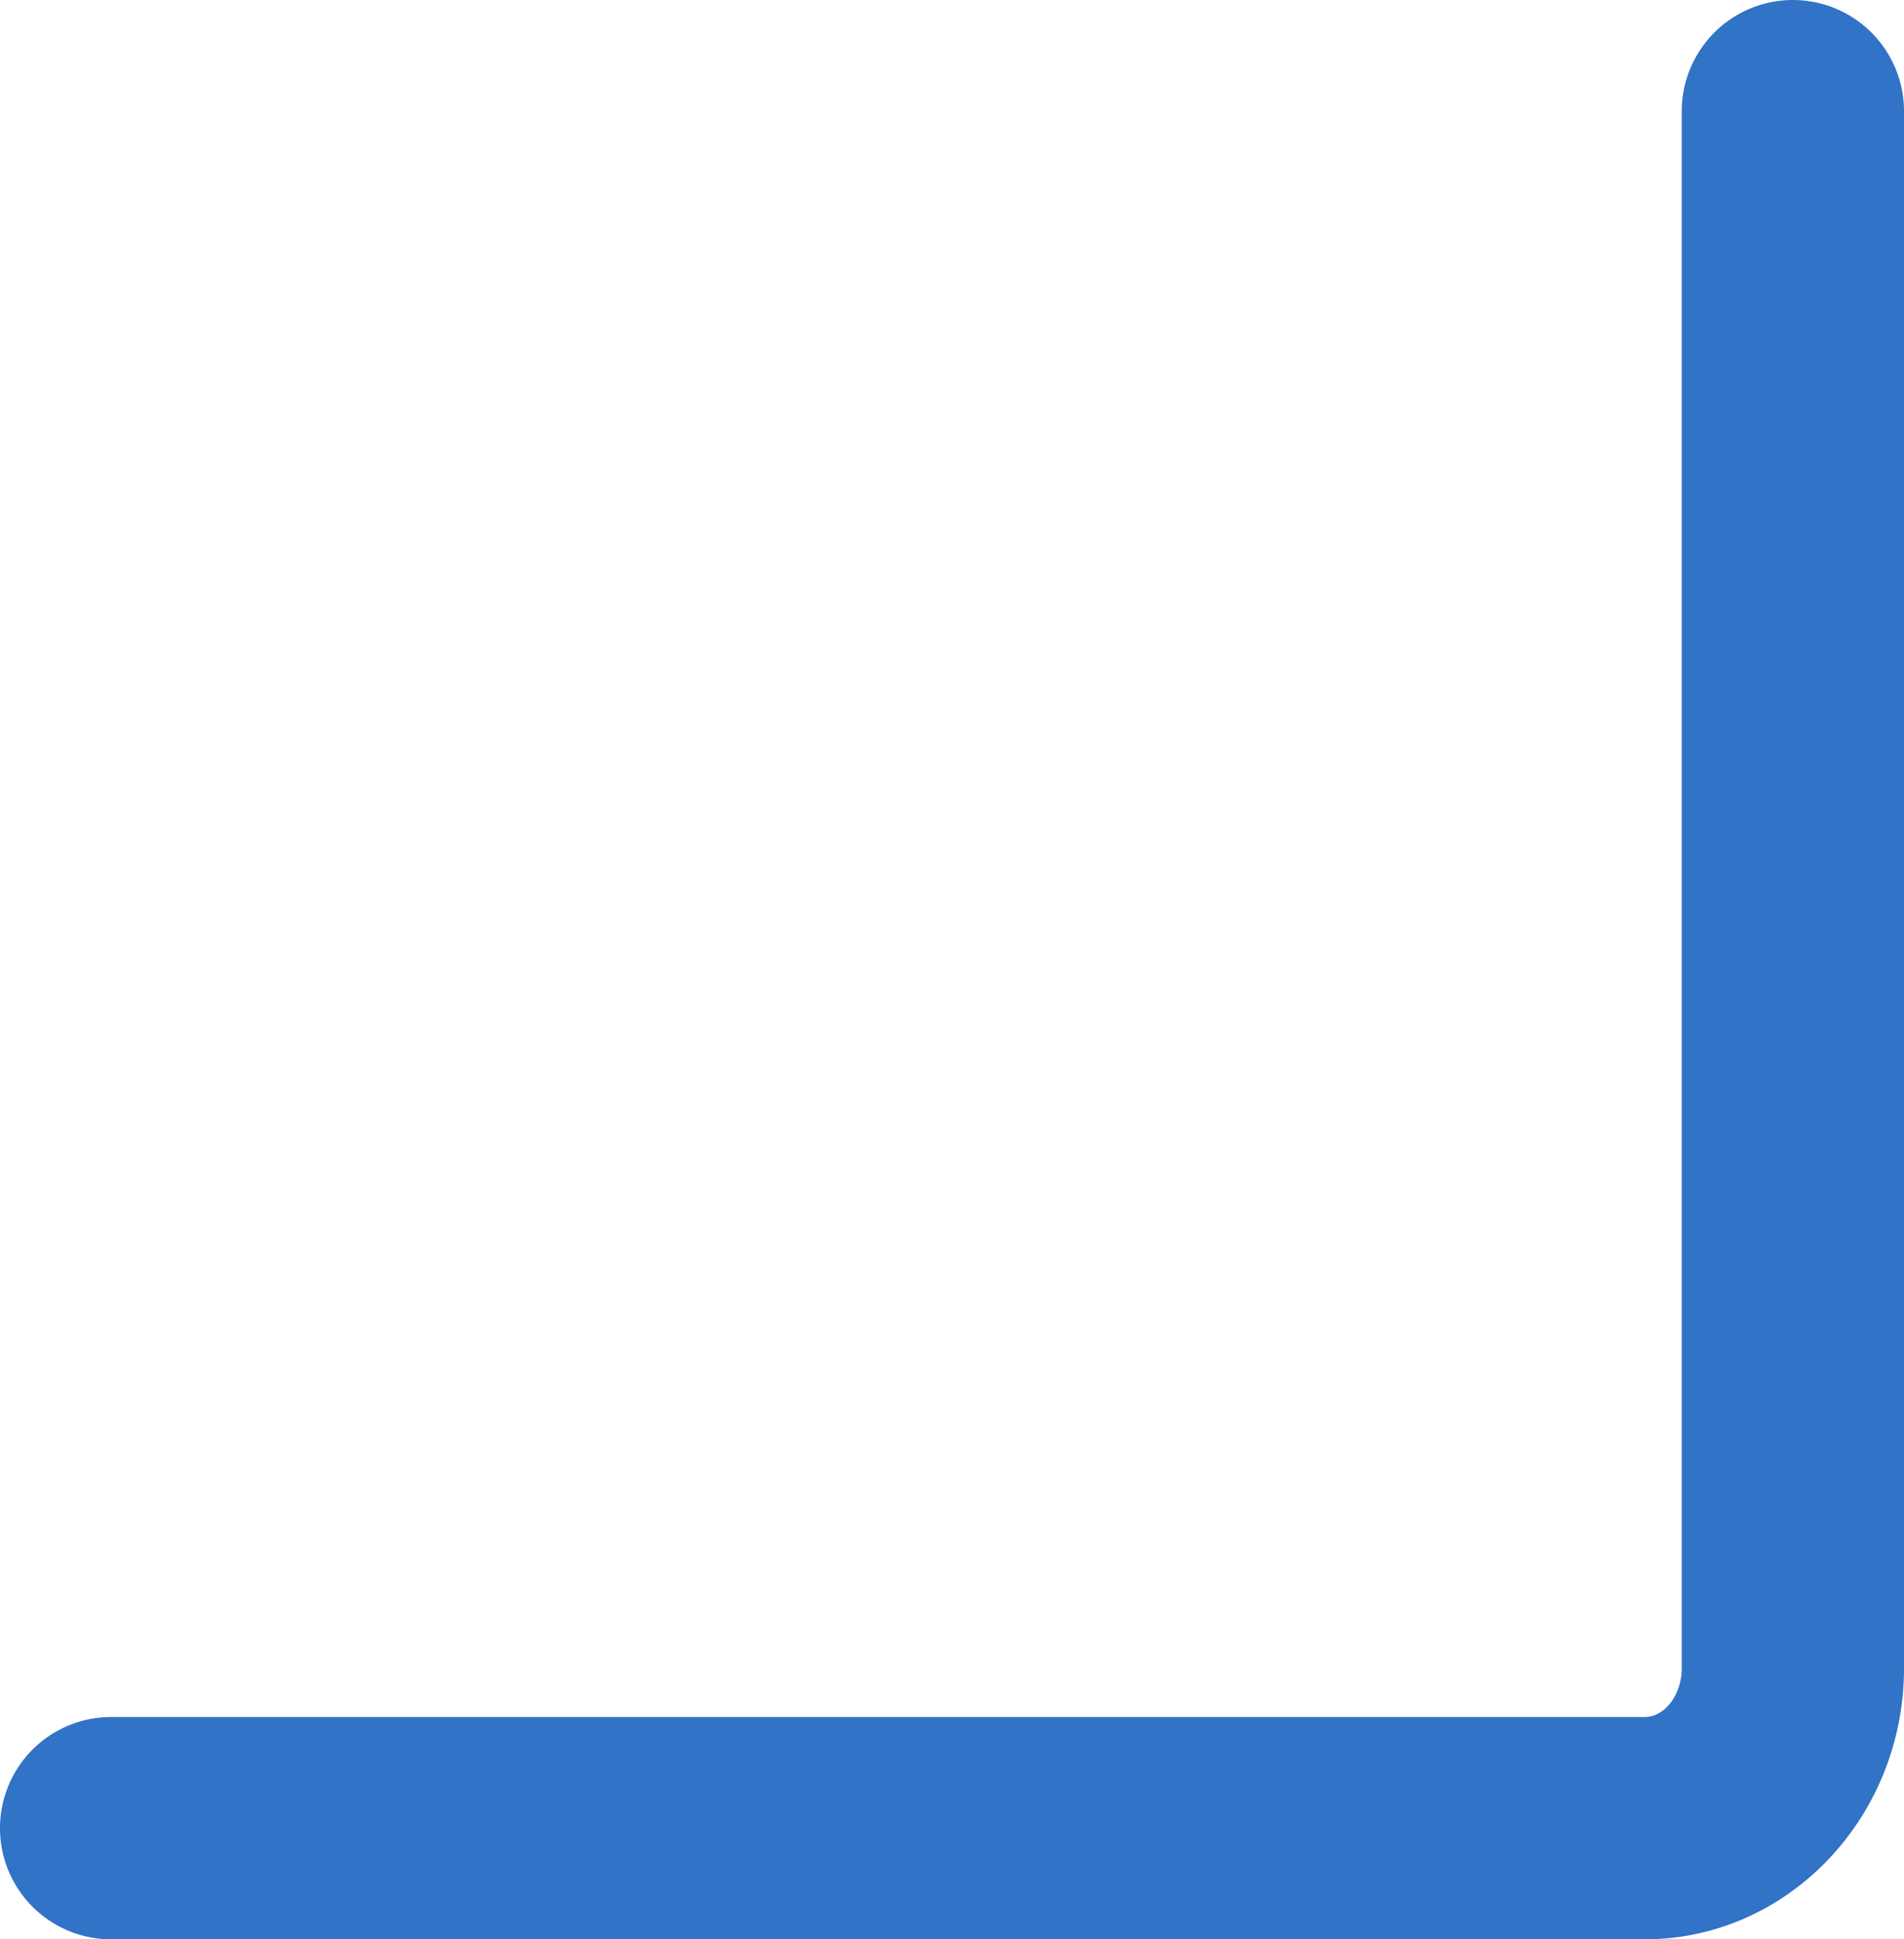 <svg xmlns="http://www.w3.org/2000/svg" width="249.679" height="254.214" viewBox="0 0 249.679 254.214">
  <path id="Path_15878" data-name="Path 15878" d="M200.685,239.214H-.431A14.569,14.569,0,0,1-15,224.645,14.569,14.569,0,0,1-.431,210.076H200.685c2.632,0,4.856-2.934,4.856-6.408V-.431A14.569,14.569,0,0,1,220.11-15,14.569,14.569,0,0,1,234.679-.431v204.1C234.679,223.268,219.429,239.214,200.685,239.214Z" transform="translate(15 15)" fill="#3173c6"/>
</svg>
